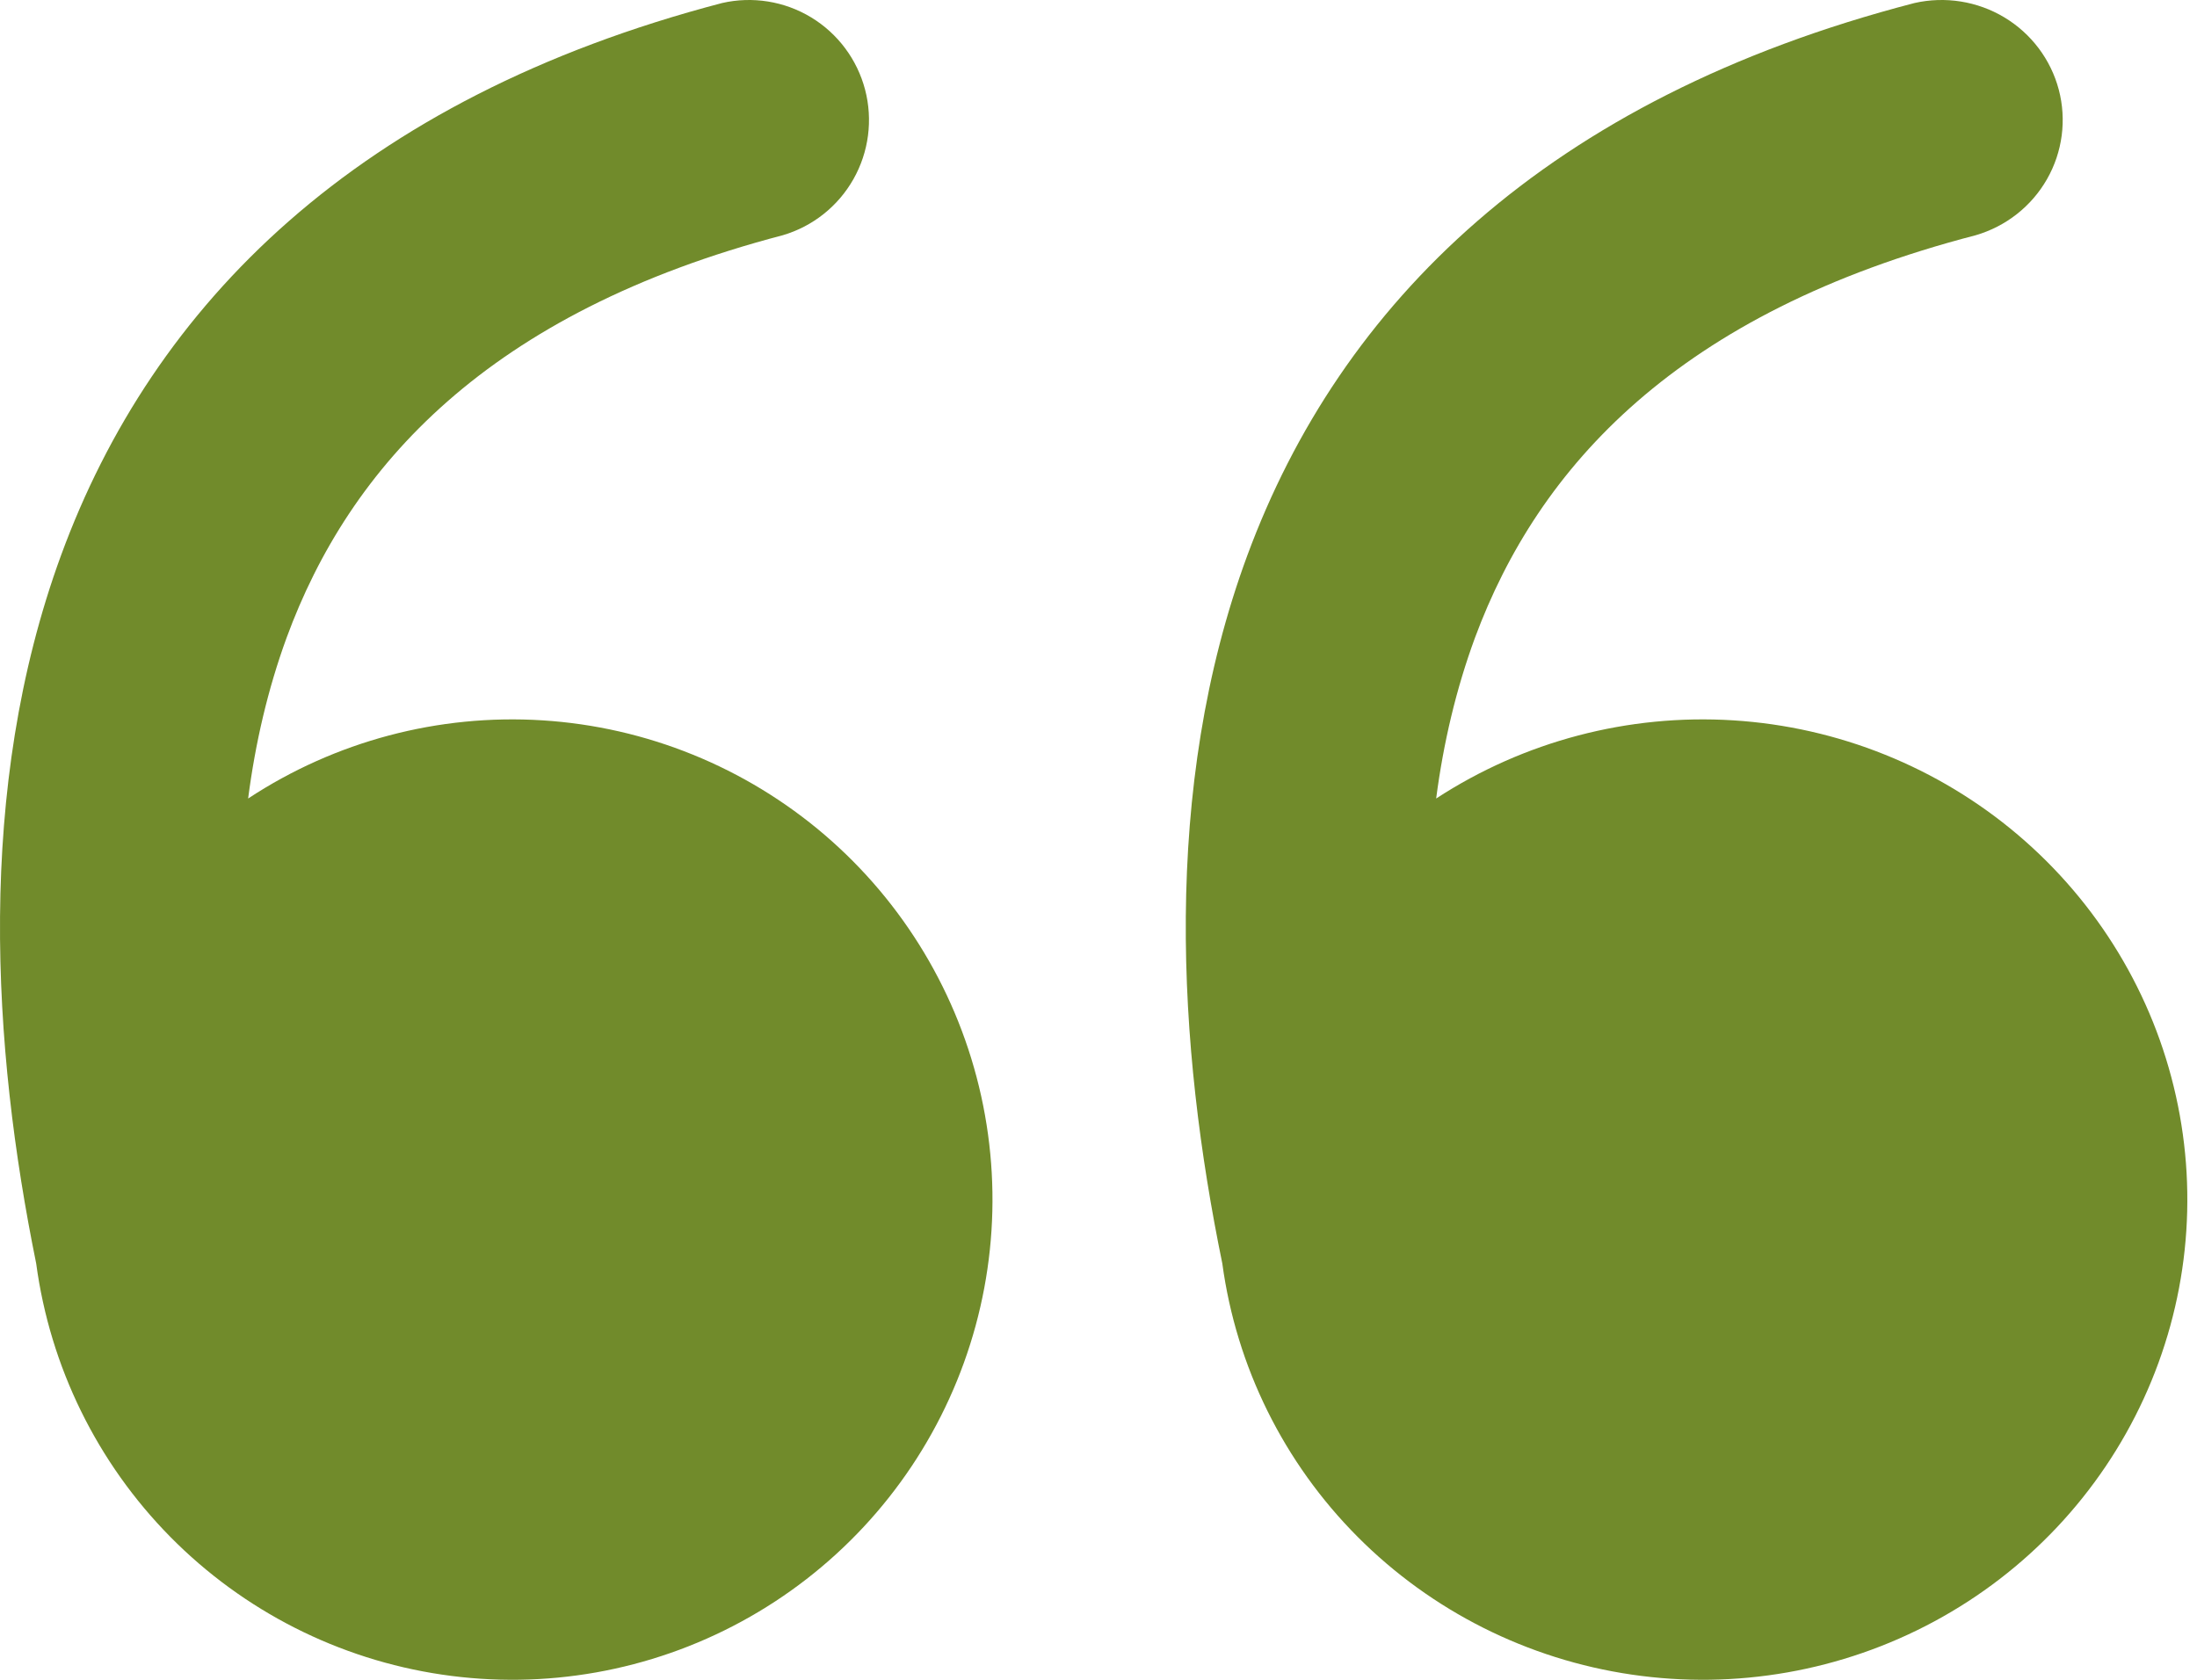 <svg width="68" height="52" viewBox="0 0 68 52" fill="none" xmlns="http://www.w3.org/2000/svg">
<path d="M44.451 24.719C47.169 22.945 50.396 22.096 53.644 22.299C56.891 22.502 59.984 23.746 62.456 25.843C64.928 27.941 66.645 30.777 67.347 33.926C68.05 37.075 67.7 40.365 66.35 43.299C65.001 46.234 62.725 48.654 59.866 50.194C57.007 51.735 53.72 52.312 50.501 51.839C47.282 51.367 44.305 49.87 42.02 47.574C39.734 45.278 38.265 42.308 37.832 39.112C36.463 32.449 35.93 24.44 38.608 17.189C41.481 9.422 47.849 3.053 59.254 0.094C60.204 -0.122 61.202 0.037 62.036 0.537C62.87 1.038 63.475 1.841 63.722 2.776C63.968 3.71 63.838 4.704 63.358 5.545C62.879 6.386 62.087 7.009 61.151 7.282C51.925 9.675 47.613 14.454 45.651 19.746C45.07 21.326 44.676 22.994 44.451 24.719Z" fill="#718B2B"/>
<path d="M7.68 24.719C10.373 22.945 13.57 22.096 16.789 22.299C20.007 22.502 23.072 23.746 25.522 25.843C27.971 27.941 29.672 30.777 30.368 33.926C31.064 37.075 30.718 40.365 29.38 43.299C28.043 46.234 25.788 48.654 22.955 50.194C20.122 51.735 16.865 52.312 13.675 51.839C10.485 51.367 7.535 49.87 5.27 47.574C3.006 45.278 1.549 42.308 1.12 39.112C-0.236 32.449 -0.764 24.44 1.89 17.189C4.736 9.422 11.047 3.053 22.348 0.094C23.29 -0.122 24.279 0.037 25.105 0.537C25.932 1.038 26.531 1.841 26.776 2.776C27.02 3.71 26.891 4.704 26.415 5.545C25.94 6.386 25.155 7.009 24.228 7.282C15.086 9.675 10.812 14.454 8.869 19.746C8.293 21.326 7.903 22.994 7.68 24.719Z" fill="#718B2B"/>
</svg>

